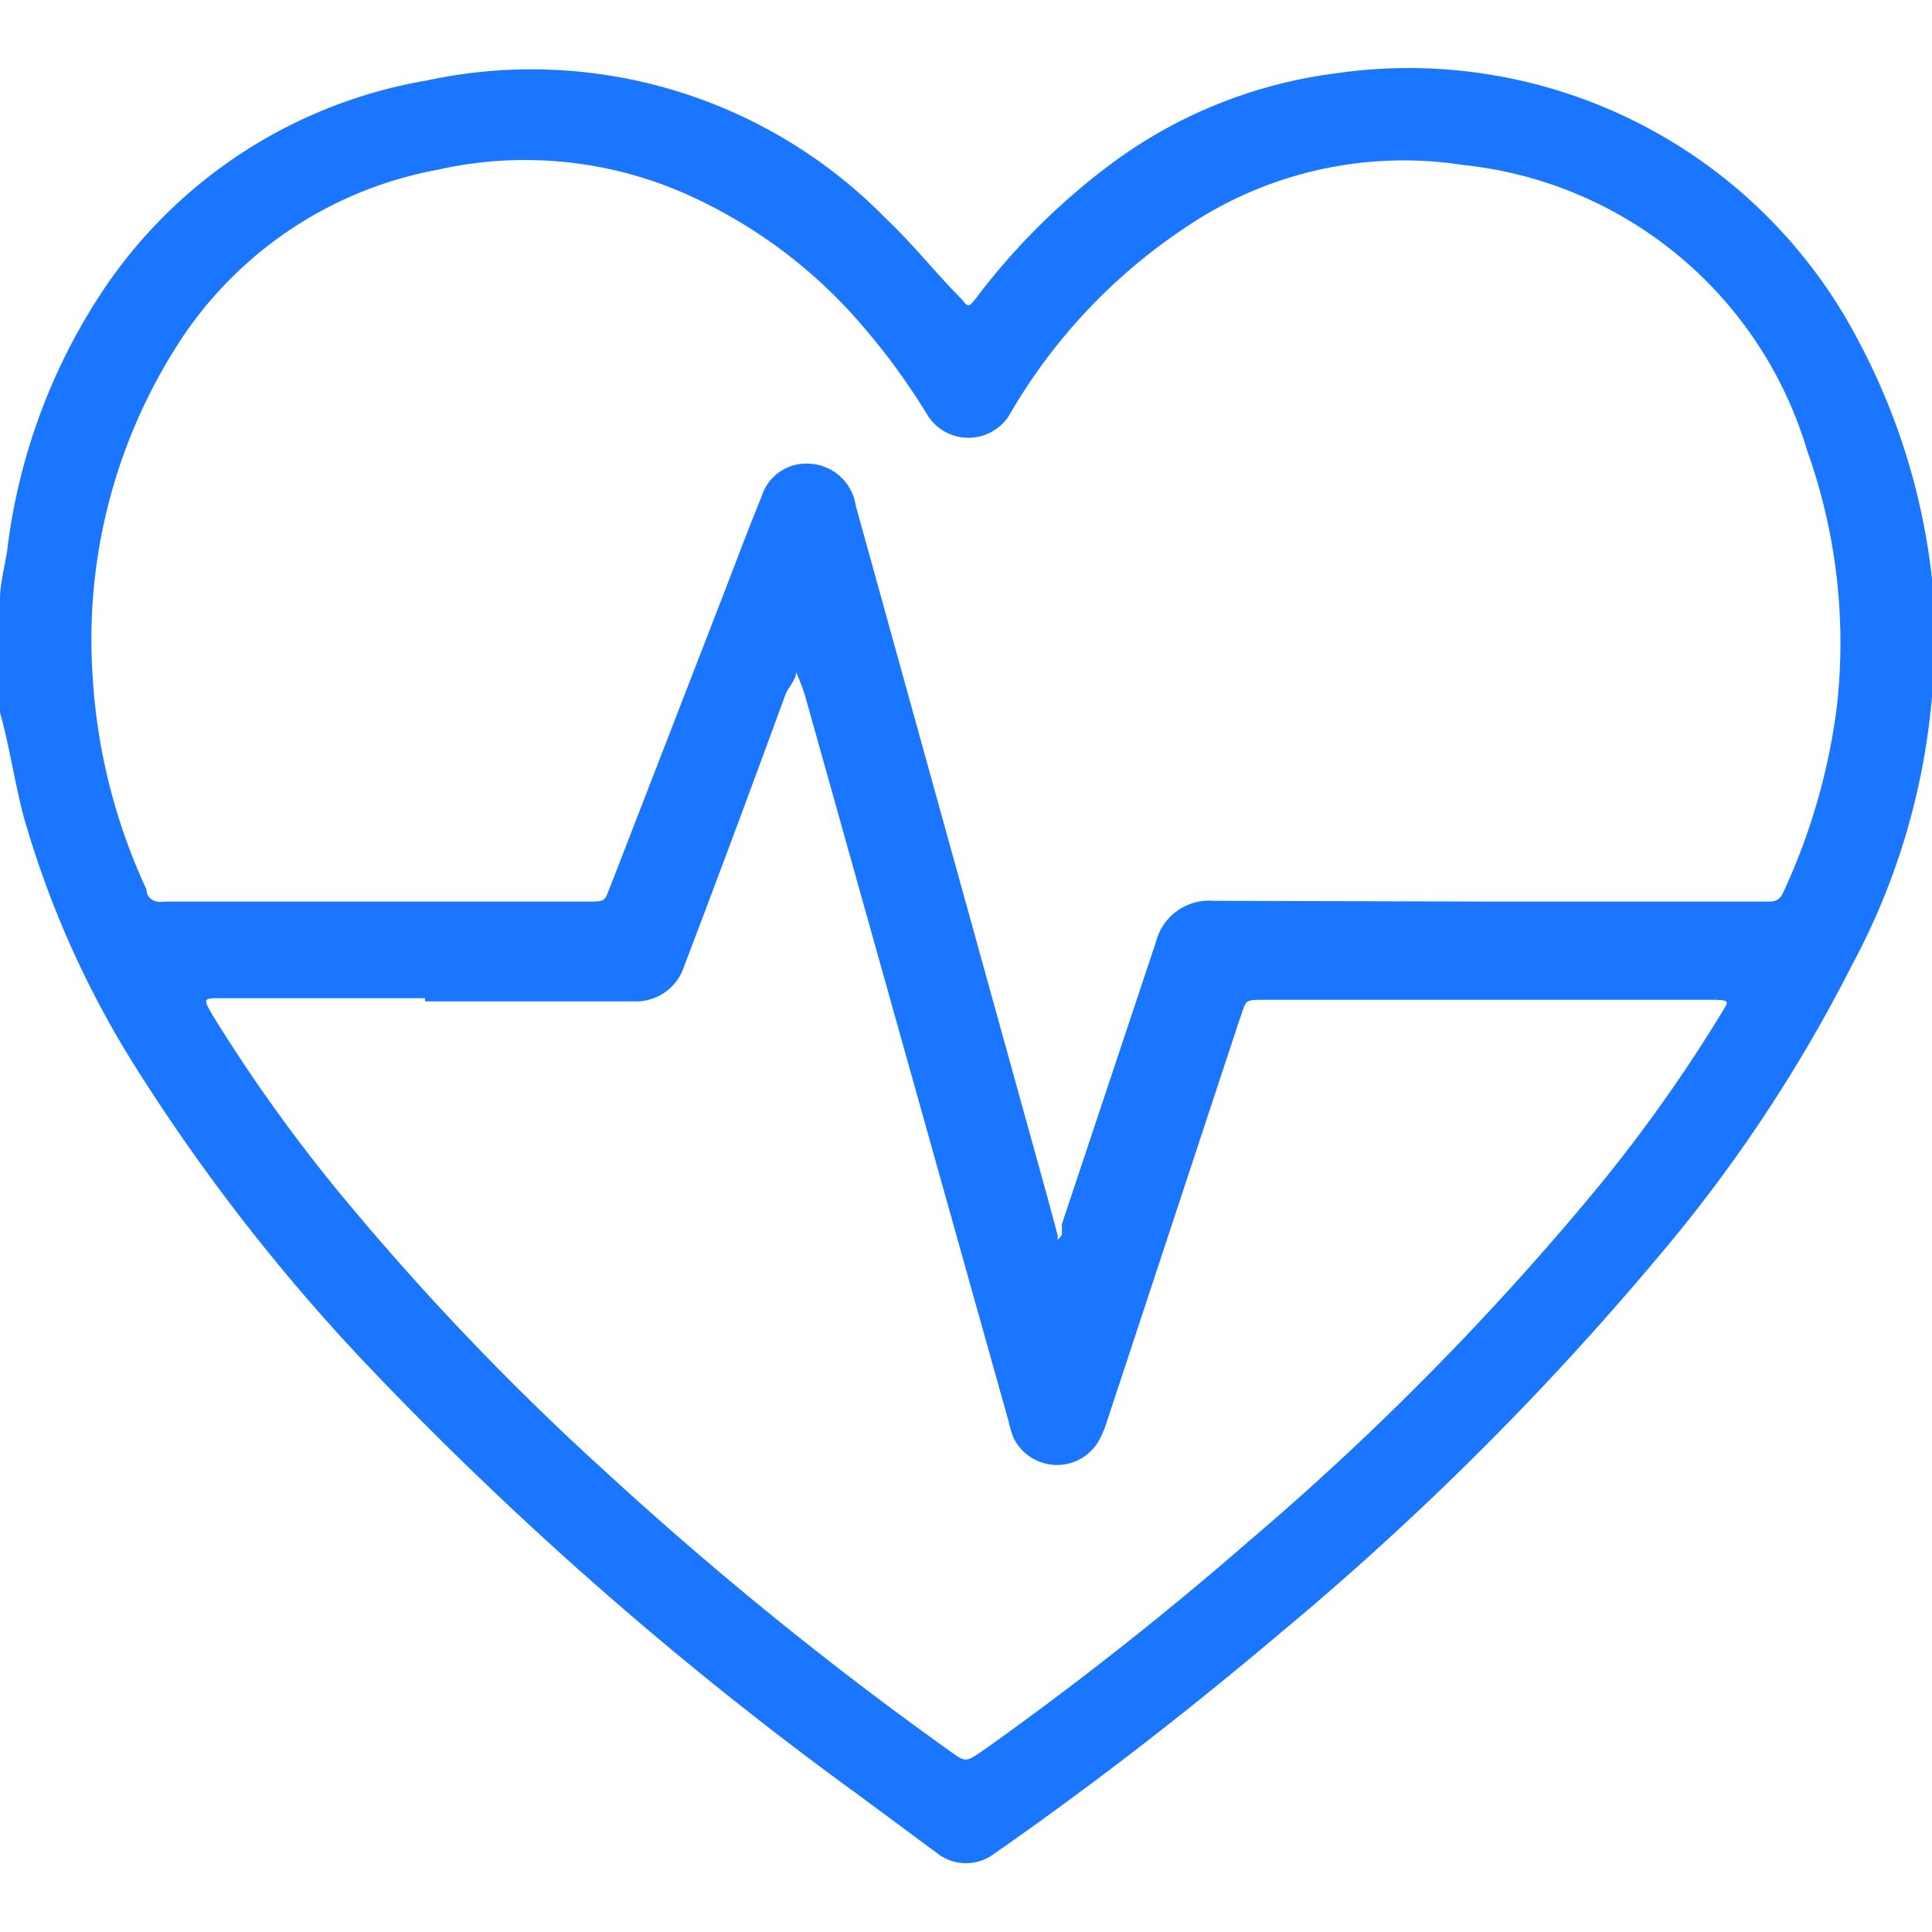 <svg id="Слой_1" data-name="Слой 1" xmlns="http://www.w3.org/2000/svg" width="24" height="24" viewBox="0 0 24 24"><defs><style>.cls-1{fill:#1a76ff;}</style></defs><title>971</title><path class="cls-1" d="M0,7.45c0-.21.06-.41.09-.62A7.44,7.44,0,0,1,1.2,3.73,6.06,6.06,0,0,1,5.3,1,6.16,6.16,0,0,1,11,2.71c.34.32.63.69.94,1,.09.11.09.11.18,0a8.39,8.39,0,0,1,1.69-1.68A5.94,5.94,0,0,1,16.6.91a6.3,6.3,0,0,1,6.5,3.35A8.19,8.19,0,0,1,24,7.19,8.58,8.58,0,0,1,23,12a18.6,18.6,0,0,1-2.39,3.6,37,37,0,0,1-4.71,4.69c-1.1.93-2.23,1.81-3.41,2.64l-.13.09a.58.58,0,0,1-.72,0l-1-.74a44.58,44.58,0,0,1-6-5.24,23.87,23.87,0,0,1-2.89-3.68A12,12,0,0,1,.29,10.13C.18,9.71.12,9.28,0,8.85c0-.06,0-.12,0-.18Q0,8.06,0,7.45ZM18.5,11.2h3.44c.09,0,.16,0,.21-.11a7.78,7.78,0,0,0,.67-2.33,7.09,7.09,0,0,0-.37-3.16,5,5,0,0,0-4.27-3.55,4.83,4.83,0,0,0-3.46.78,7,7,0,0,0-2.19,2.34.6.6,0,0,1-1,0,8.26,8.26,0,0,0-.78-1.08A6.19,6.19,0,0,0,8.63,2.46a4.94,4.94,0,0,0-3.2-.35A4.88,4.88,0,0,0,2.28,4.17,6.79,6.79,0,0,0,1.15,8.39a7.31,7.31,0,0,0,.67,2.66c0,.11.1.17.22.15H7.27c.28,0,.23,0,.32-.21L9,7.35c.15-.39.3-.79.46-1.18a.58.58,0,0,1,.59-.41.61.61,0,0,1,.58.52L13,14.83l.14.52a.21.21,0,0,0,0,.05.27.27,0,0,0,.05-.06,1.32,1.32,0,0,0,0-.13c.39-1.17.78-2.34,1.17-3.51a.68.68,0,0,1,.71-.51ZM5.28,12.4H2.75c-.23,0-.23,0-.11.21a20,20,0,0,0,1.67,2.32,33.3,33.3,0,0,0,3.21,3.35,44.54,44.54,0,0,0,4.29,3.48c.18.13.19.13.38,0l.1-.07q1.68-1.2,3.23-2.55a35.14,35.14,0,0,0,4.32-4.38,19,19,0,0,0,1.56-2.2c.08-.13.07-.13-.08-.14h-5.6c-.28,0-.23,0-.32.24v0l-1.65,5a1.33,1.33,0,0,1-.08.2.6.6,0,0,1-1.08,0,1.27,1.27,0,0,1-.06-.2L10,8.64a2.93,2.93,0,0,0-.11-.29c0,.09-.09.18-.13.27Q9.15,10.29,8.5,12a.63.63,0,0,1-.62.44H5.28Z"/></svg>